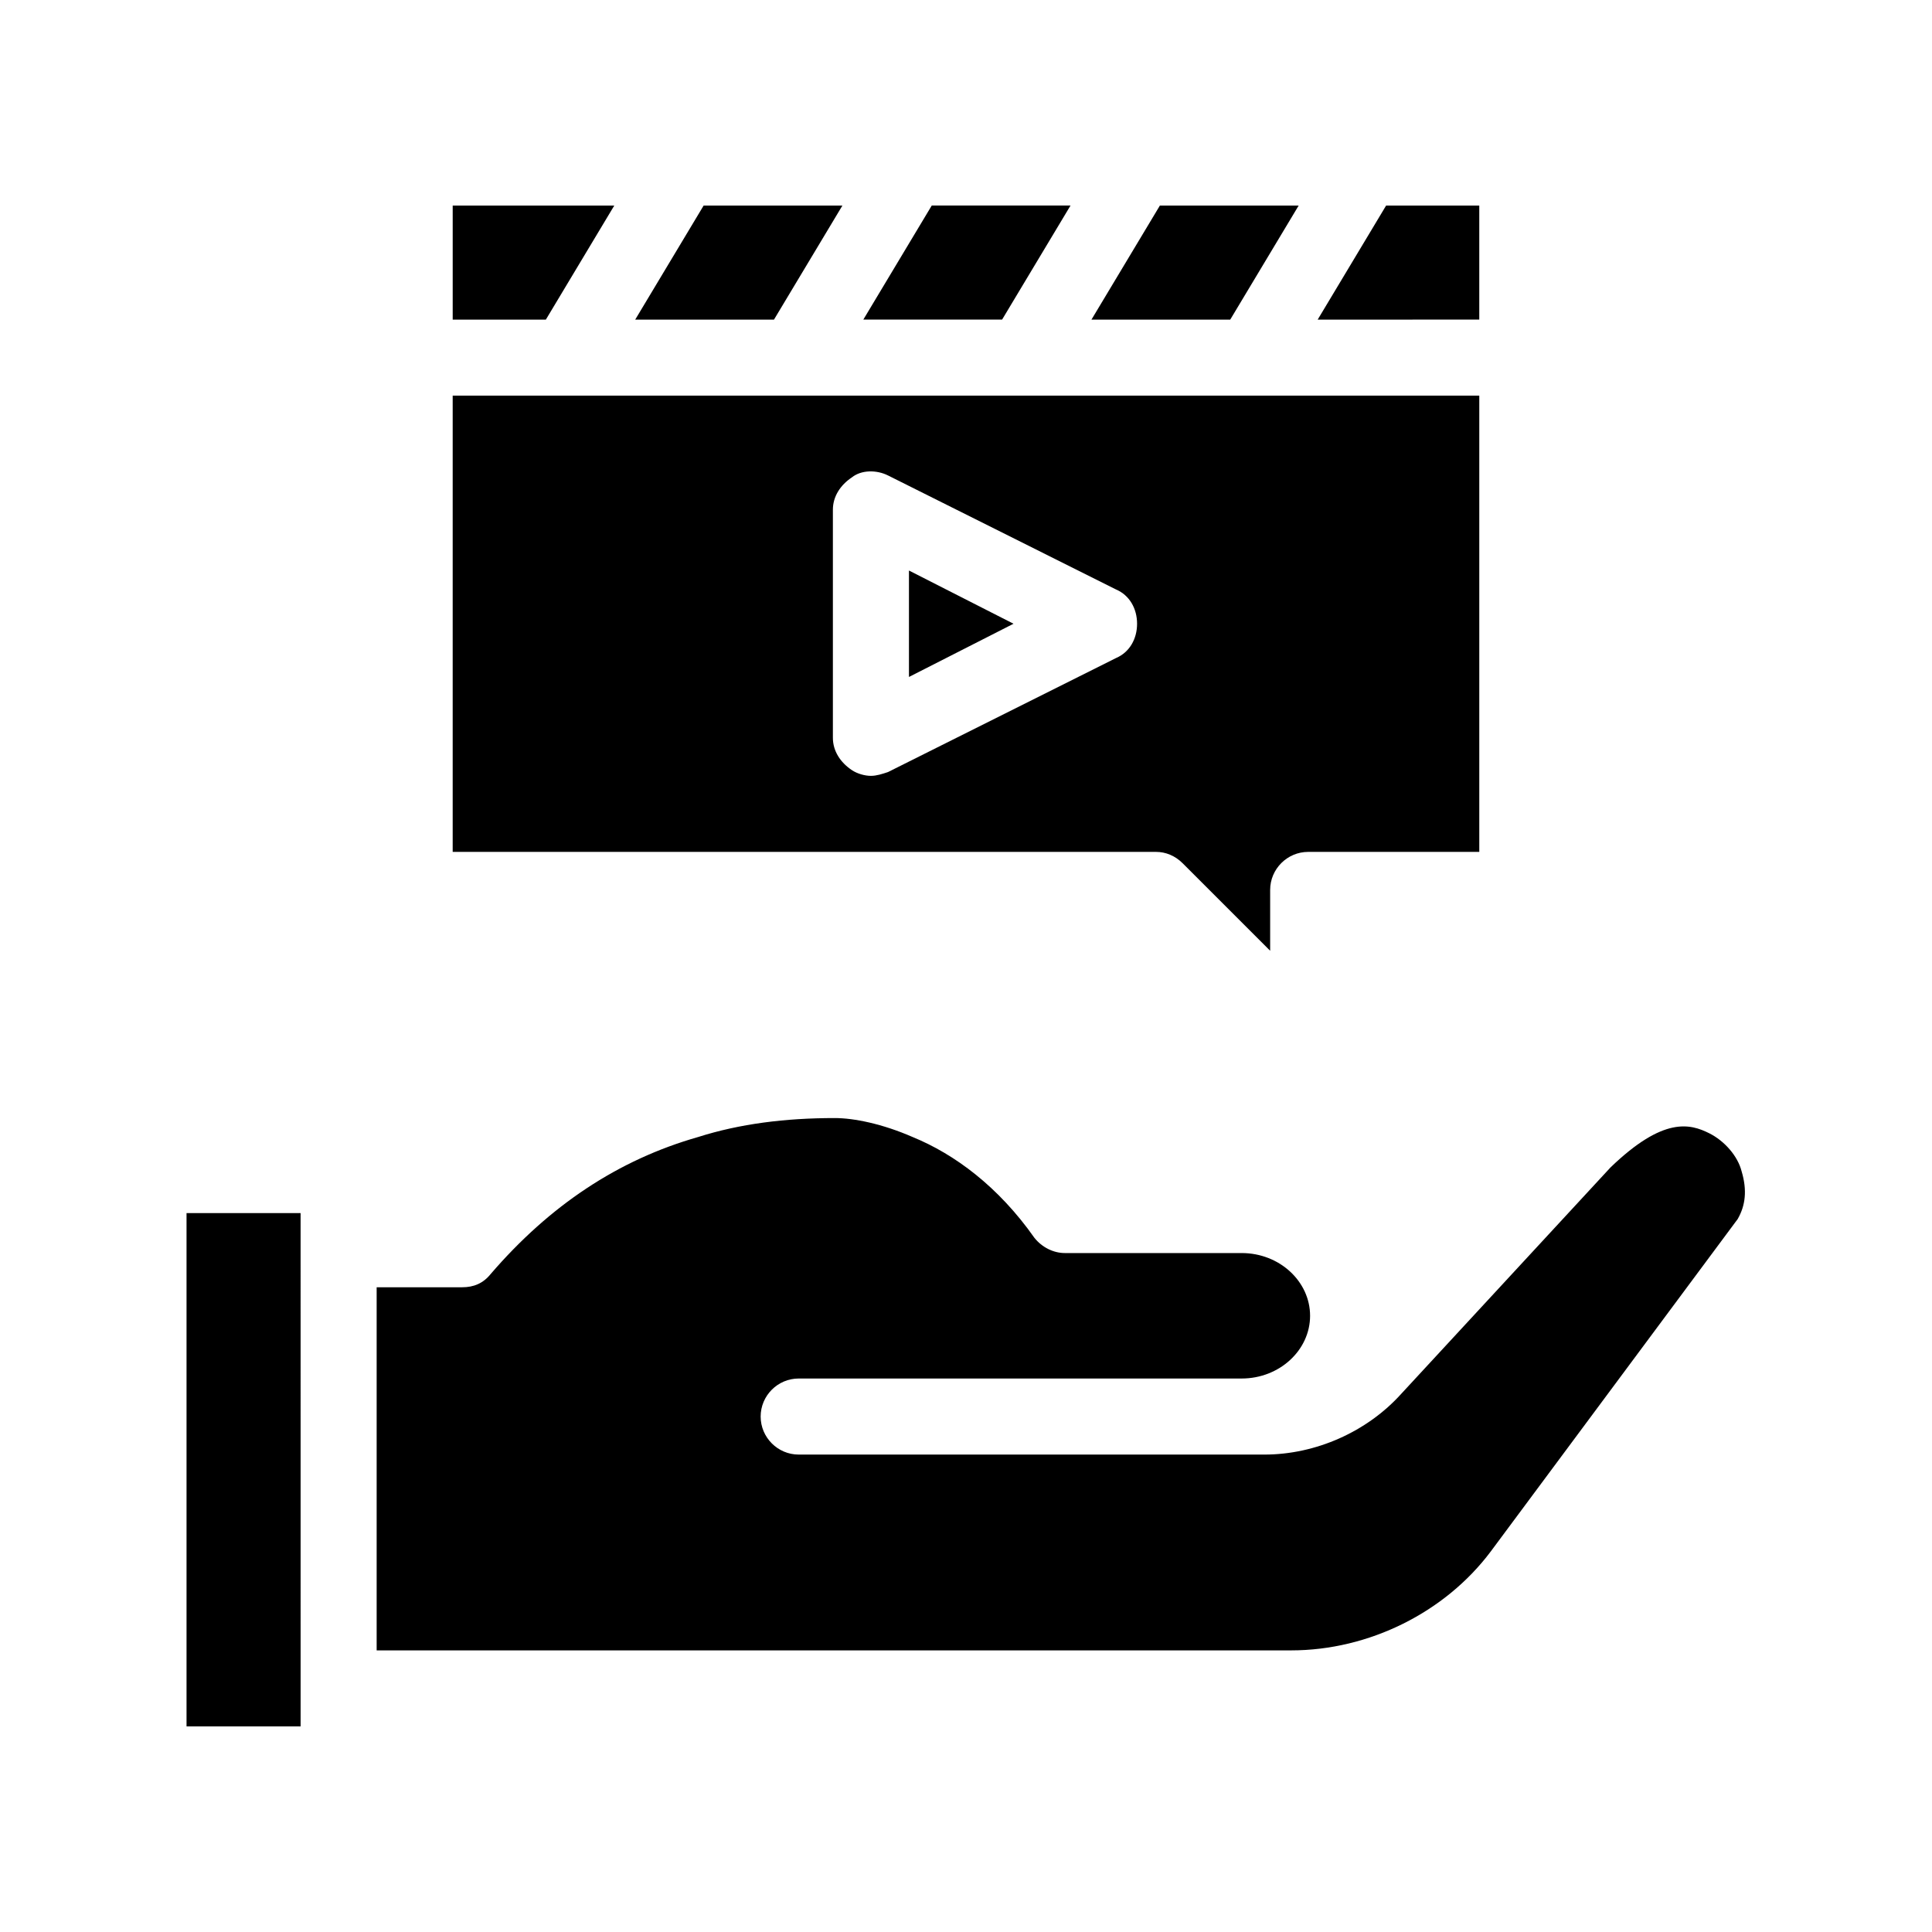 <?xml version="1.0" encoding="UTF-8"?>
<!-- Uploaded to: ICON Repo, www.svgrepo.com, Generator: ICON Repo Mixer Tools -->
<svg fill="#000000" width="800px" height="800px" version="1.1" viewBox="144 144 512 512" xmlns="http://www.w3.org/2000/svg">
 <path d="m604.55 467-65.496 88.168c-12.09 16.121-32.242 26.199-52.898 26.199h-242.34v-96.23h22.672c3.023 0 5.543-1.008 7.559-3.527 15.617-18.137 33.754-30.23 54.914-36.273 11.082-3.527 23.176-5.039 36.273-5.039 5.039 0 12.594 1.512 20.656 5.039 11.082 4.535 22.672 13.098 32.242 26.703 2.016 2.519 5.039 4.031 8.062 4.031h46.855c10.078 0 18.137 7.559 18.137 16.625 0 9.07-8.062 16.625-18.137 16.625h-117.39c-5.543 0-10.078 4.535-10.078 10.078 0 5.543 4.535 10.078 10.078 10.078h123.43c13.602 0 27.207-6.047 36.273-16.121l55.418-59.953c14.105-13.602 21.16-11.586 26.199-9.07 4.031 2.016 7.559 6.047 8.566 10.078 1.508 5.035 1.004 9.062-1.008 12.59zm-237.3-268.53h-36.777l-18.137 30.23h36.777zm-60.457 0h-42.824v30.23h24.688zm229.23 0h-24.688l-18.137 30.23 42.824-0.004zm-47.863 0h-36.777l-18.137 30.23h36.777zm-37.785 171.29h-186.41v-120.91h272.06v120.91h-45.344c-5.543 0-10.078 4.535-10.078 10.078v16.121l-23.176-23.176c-2.012-2.016-4.531-3.023-7.051-3.023zm-5.039-60.457c0-4.031-2.016-7.559-5.543-9.07l-60.457-30.23c-3.023-1.512-7.055-1.512-9.574 0.504-3.023 2.016-5.039 5.039-5.039 8.566v60.457c0 3.527 2.016 6.551 5.039 8.566 1.512 1.008 3.527 1.512 5.039 1.512 1.512 0 3.023-0.504 4.535-1.008l60.457-30.23c3.527-1.508 5.543-5.035 5.543-9.066zm-17.633-110.84h-36.777l-18.137 30.23h36.777zm-234.27 403.05h30.23l-0.004-136.03h-30.227zm191.45-278.11 27.711-14.105-27.711-14.105z"/>
</svg>